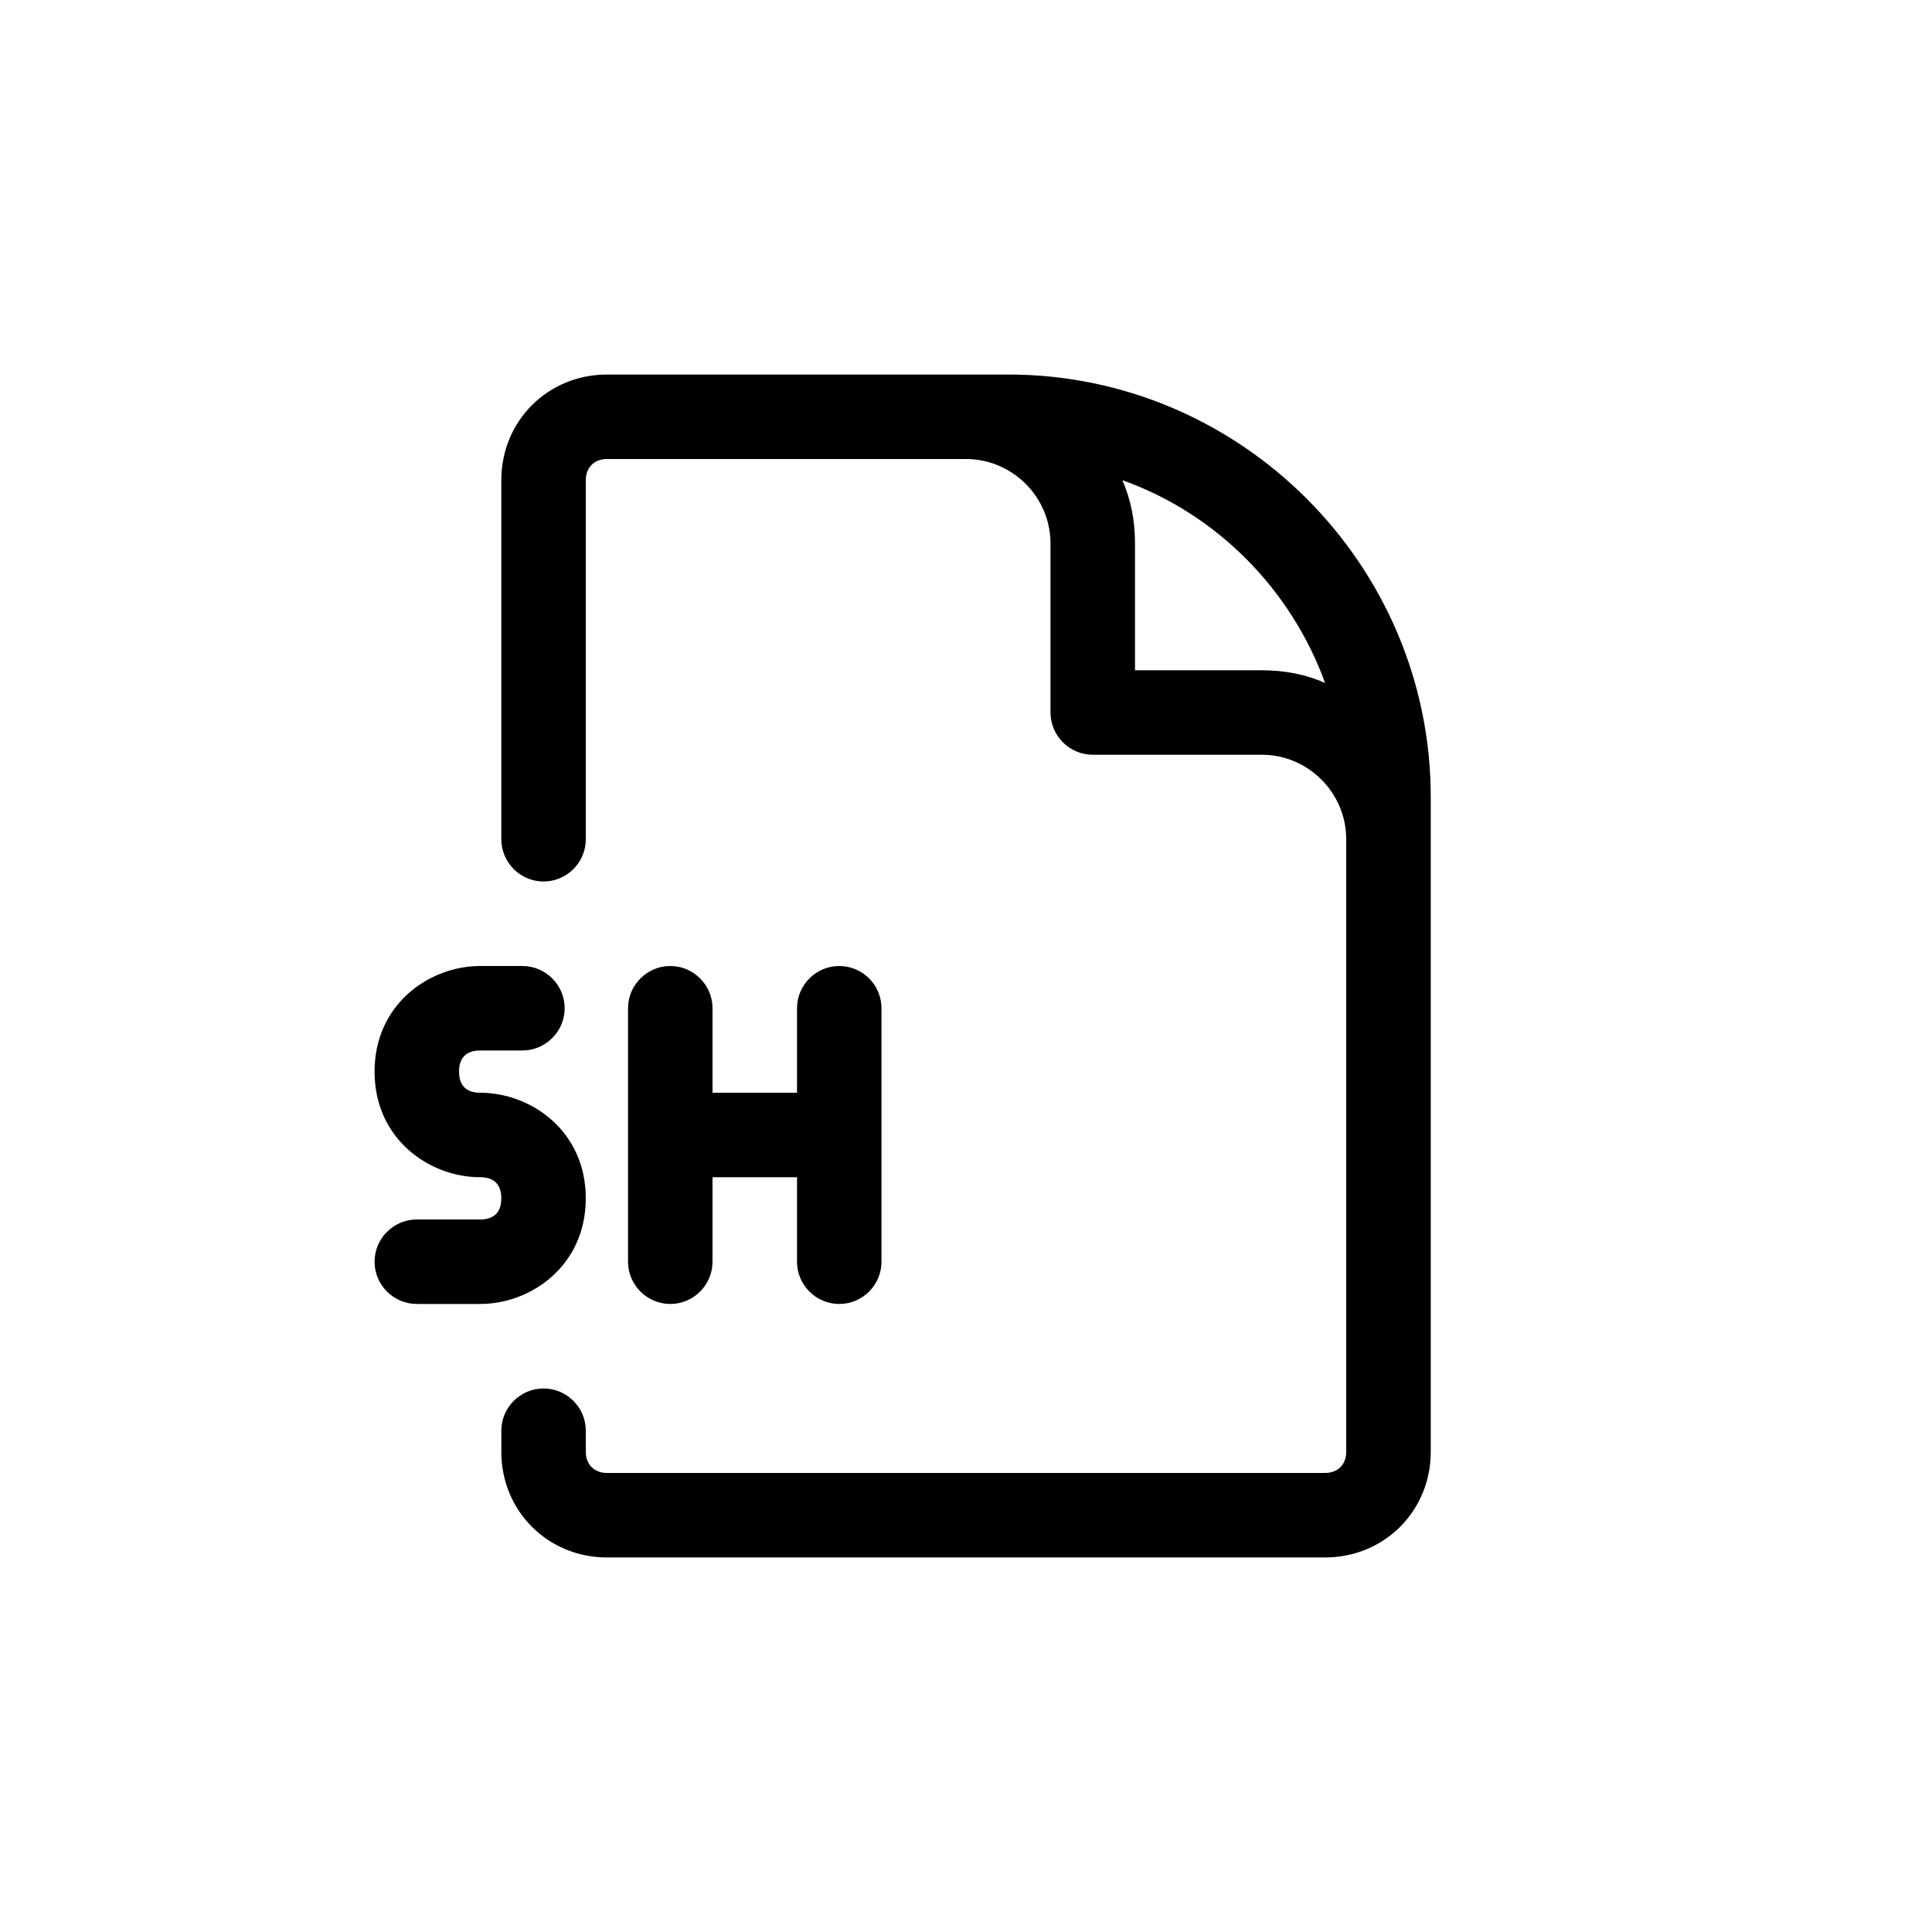 <?xml version="1.0" encoding="UTF-8"?>
<!-- Uploaded to: ICON Repo, www.iconrepo.com, Generator: ICON Repo Mixer Tools -->
<svg fill="#000000" width="800px" height="800px" version="1.1" viewBox="144 144 512 512" xmlns="http://www.w3.org/2000/svg">
 <g>
  <path d="m411.2 243.26h-106.36c-15.676 0-27.988 12.316-27.988 27.988v95.164c0 6.156 5.039 11.195 11.195 11.195s11.195-5.039 11.195-11.195v-95.164c0-3.359 2.238-5.598 5.598-5.598h95.164c12.316 0 22.391 10.078 22.391 22.391v44.781c0 6.156 5.039 11.195 11.195 11.195h44.781c12.316 0 22.391 10.078 22.391 22.391v162.34c0 3.359-2.238 5.598-5.598 5.598l-190.32 0.004c-3.359 0-5.598-2.238-5.598-5.598v-5.598c0-6.156-5.039-11.195-11.195-11.195s-11.195 5.039-11.195 11.195v5.598c0 15.676 12.316 27.988 27.988 27.988h190.33c15.676 0 27.988-12.316 27.988-27.988v-173.54c0-61.574-50.383-111.96-111.96-111.96zm67.172 78.371h-33.586v-33.586c0-6.156-1.121-11.754-3.359-16.793 25.191 8.957 44.781 29.109 53.738 53.738-5.035-2.242-10.633-3.359-16.793-3.359z"/>
  <path d="m271.25 422.39h11.195c6.156 0 11.195-5.039 11.195-11.195s-5.039-11.195-11.195-11.195h-11.195c-13.434 0-27.988 10.078-27.988 27.988 0 17.914 14.555 27.988 27.988 27.988 2.801 0 5.598 1.121 5.598 5.598 0 4.477-2.801 5.598-5.598 5.598h-16.793c-6.156 0-11.195 5.039-11.195 11.195s5.039 11.195 11.195 11.195h16.793c13.434 0 27.988-10.078 27.988-27.988 0-17.914-14.555-27.988-27.988-27.988-2.801 0-5.598-1.121-5.598-5.598 0-4.481 2.801-5.598 5.598-5.598z"/>
  <path d="m321.63 400c-6.156 0-11.195 5.039-11.195 11.195v67.176c0 6.156 5.039 11.195 11.195 11.195s11.195-5.039 11.195-11.195v-22.391h22.391v22.391c0 6.156 5.039 11.195 11.195 11.195s11.195-5.039 11.195-11.195v-67.176c0-6.156-5.039-11.195-11.195-11.195s-11.195 5.039-11.195 11.195v22.391h-22.391v-22.391c0-6.16-5.039-11.195-11.195-11.195z"/>
 </g>
</svg>